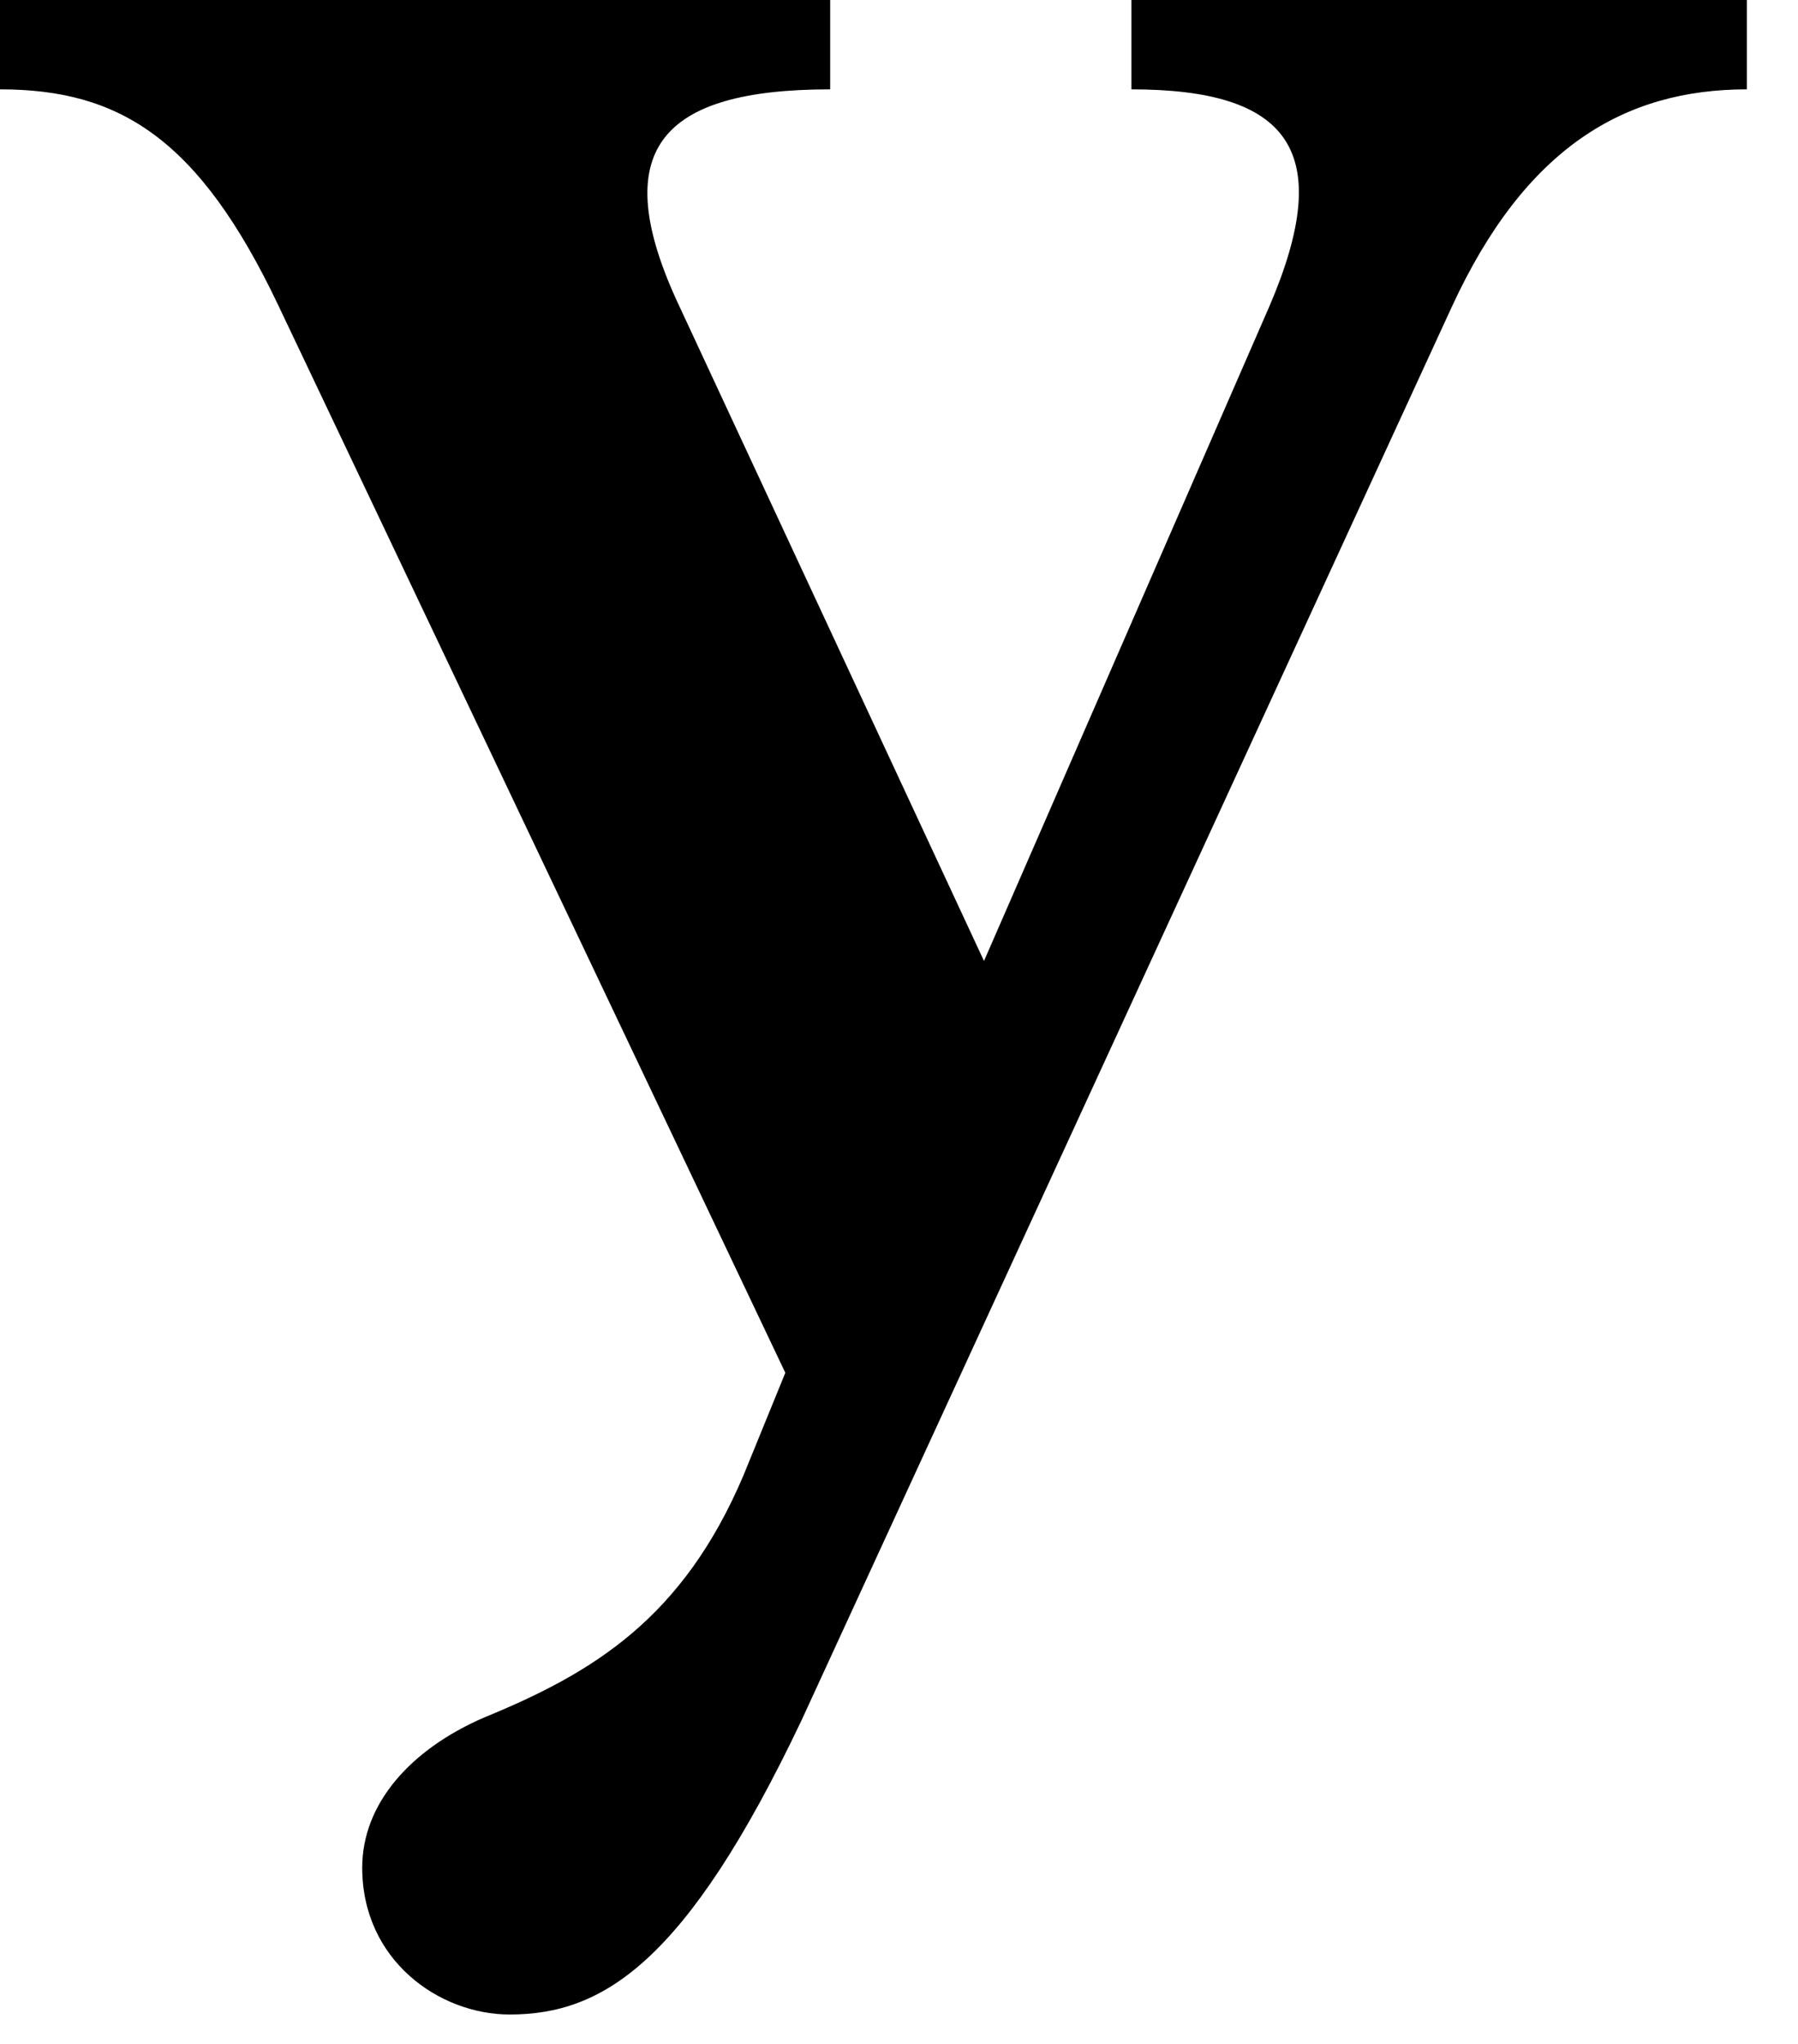 <?xml version="1.0" encoding="utf-8"?>
<svg xmlns="http://www.w3.org/2000/svg" fill="none" height="100%" overflow="visible" preserveAspectRatio="none" style="display: block;" viewBox="0 0 22 25" width="100%">
<path d="M17.766 3.749L9.805 21.047C8.393 24.015 7.373 24.64 6.236 24.64C5.373 24.64 4.432 23.976 4.432 22.844C4.432 22.063 5.02 21.399 5.922 21.008C7.255 20.462 8.354 19.798 9.099 18.041L9.609 16.791L3.412 3.749C2.432 1.679 1.451 1.093 0 1.093V0H10.158V1.093C8.079 1.093 7.412 1.835 8.314 3.749L12.04 11.754L15.531 3.749C16.354 1.835 15.766 1.093 13.844 1.093V0H21.374V1.093C19.884 1.093 18.668 1.796 17.766 3.749Z" fill="black" id="Vector"/>
</svg>